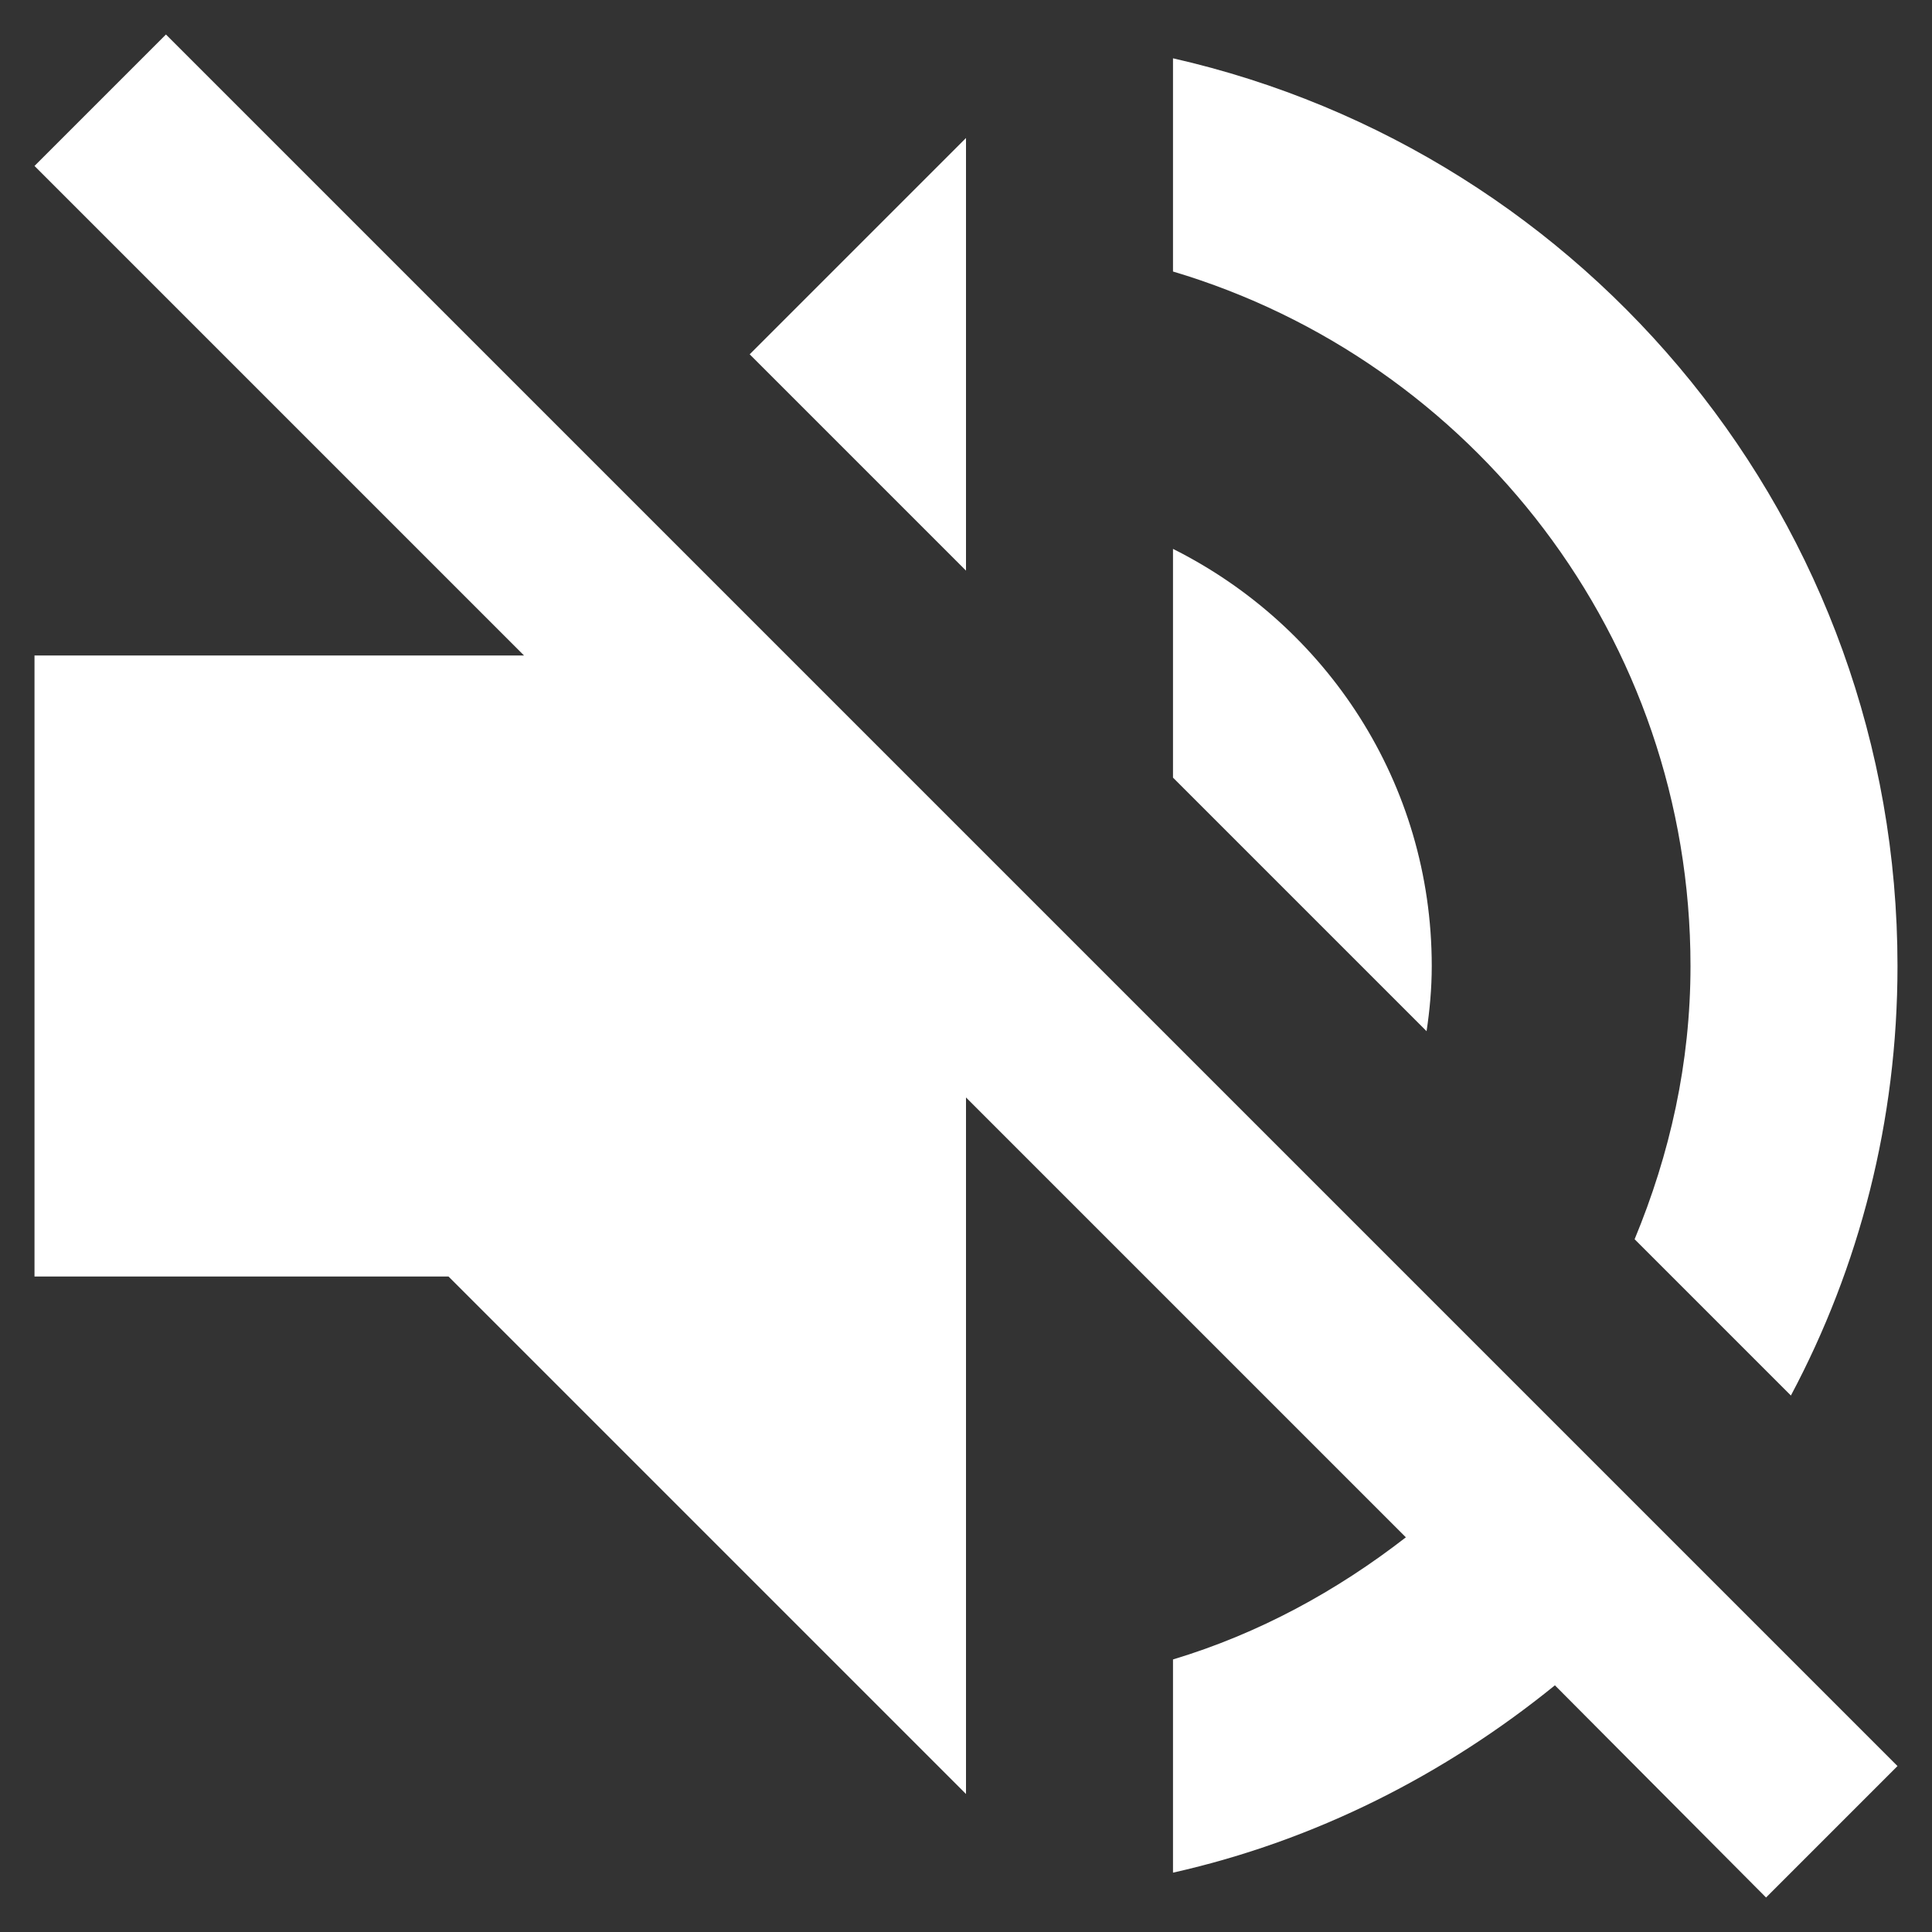 <svg width="28" height="28" viewBox="0 0 28 28" fill="none" xmlns="http://www.w3.org/2000/svg">
<rect x="0" y="0" width="28" height="28" fill="#333333" stroke="none"/>
<path d="M20.75 14C20.75 11.345 19.22 9.065 17 7.955V11.27L20.675 14.945C20.72 14.645 20.75 14.33 20.75 14ZM24.5 14C24.5 15.41 24.2 16.73 23.69 17.96L25.955 20.225C26.945 18.365 27.5 16.25 27.5 14C27.5 7.58 23.015 2.21 17 0.845V3.935C21.335 5.225 24.5 9.245 24.5 14ZM2.405 0.5L0.5 2.405L7.595 9.5H0.5V18.5H6.5L14 26V15.905L20.375 22.28C19.37 23.06 18.245 23.675 17 24.05V27.14C19.07 26.675 20.945 25.715 22.535 24.425L25.595 27.5L27.5 25.595L2.405 0.5ZM14 2L10.865 5.135L14 8.27V2Z" fill="white"/>
</svg>

